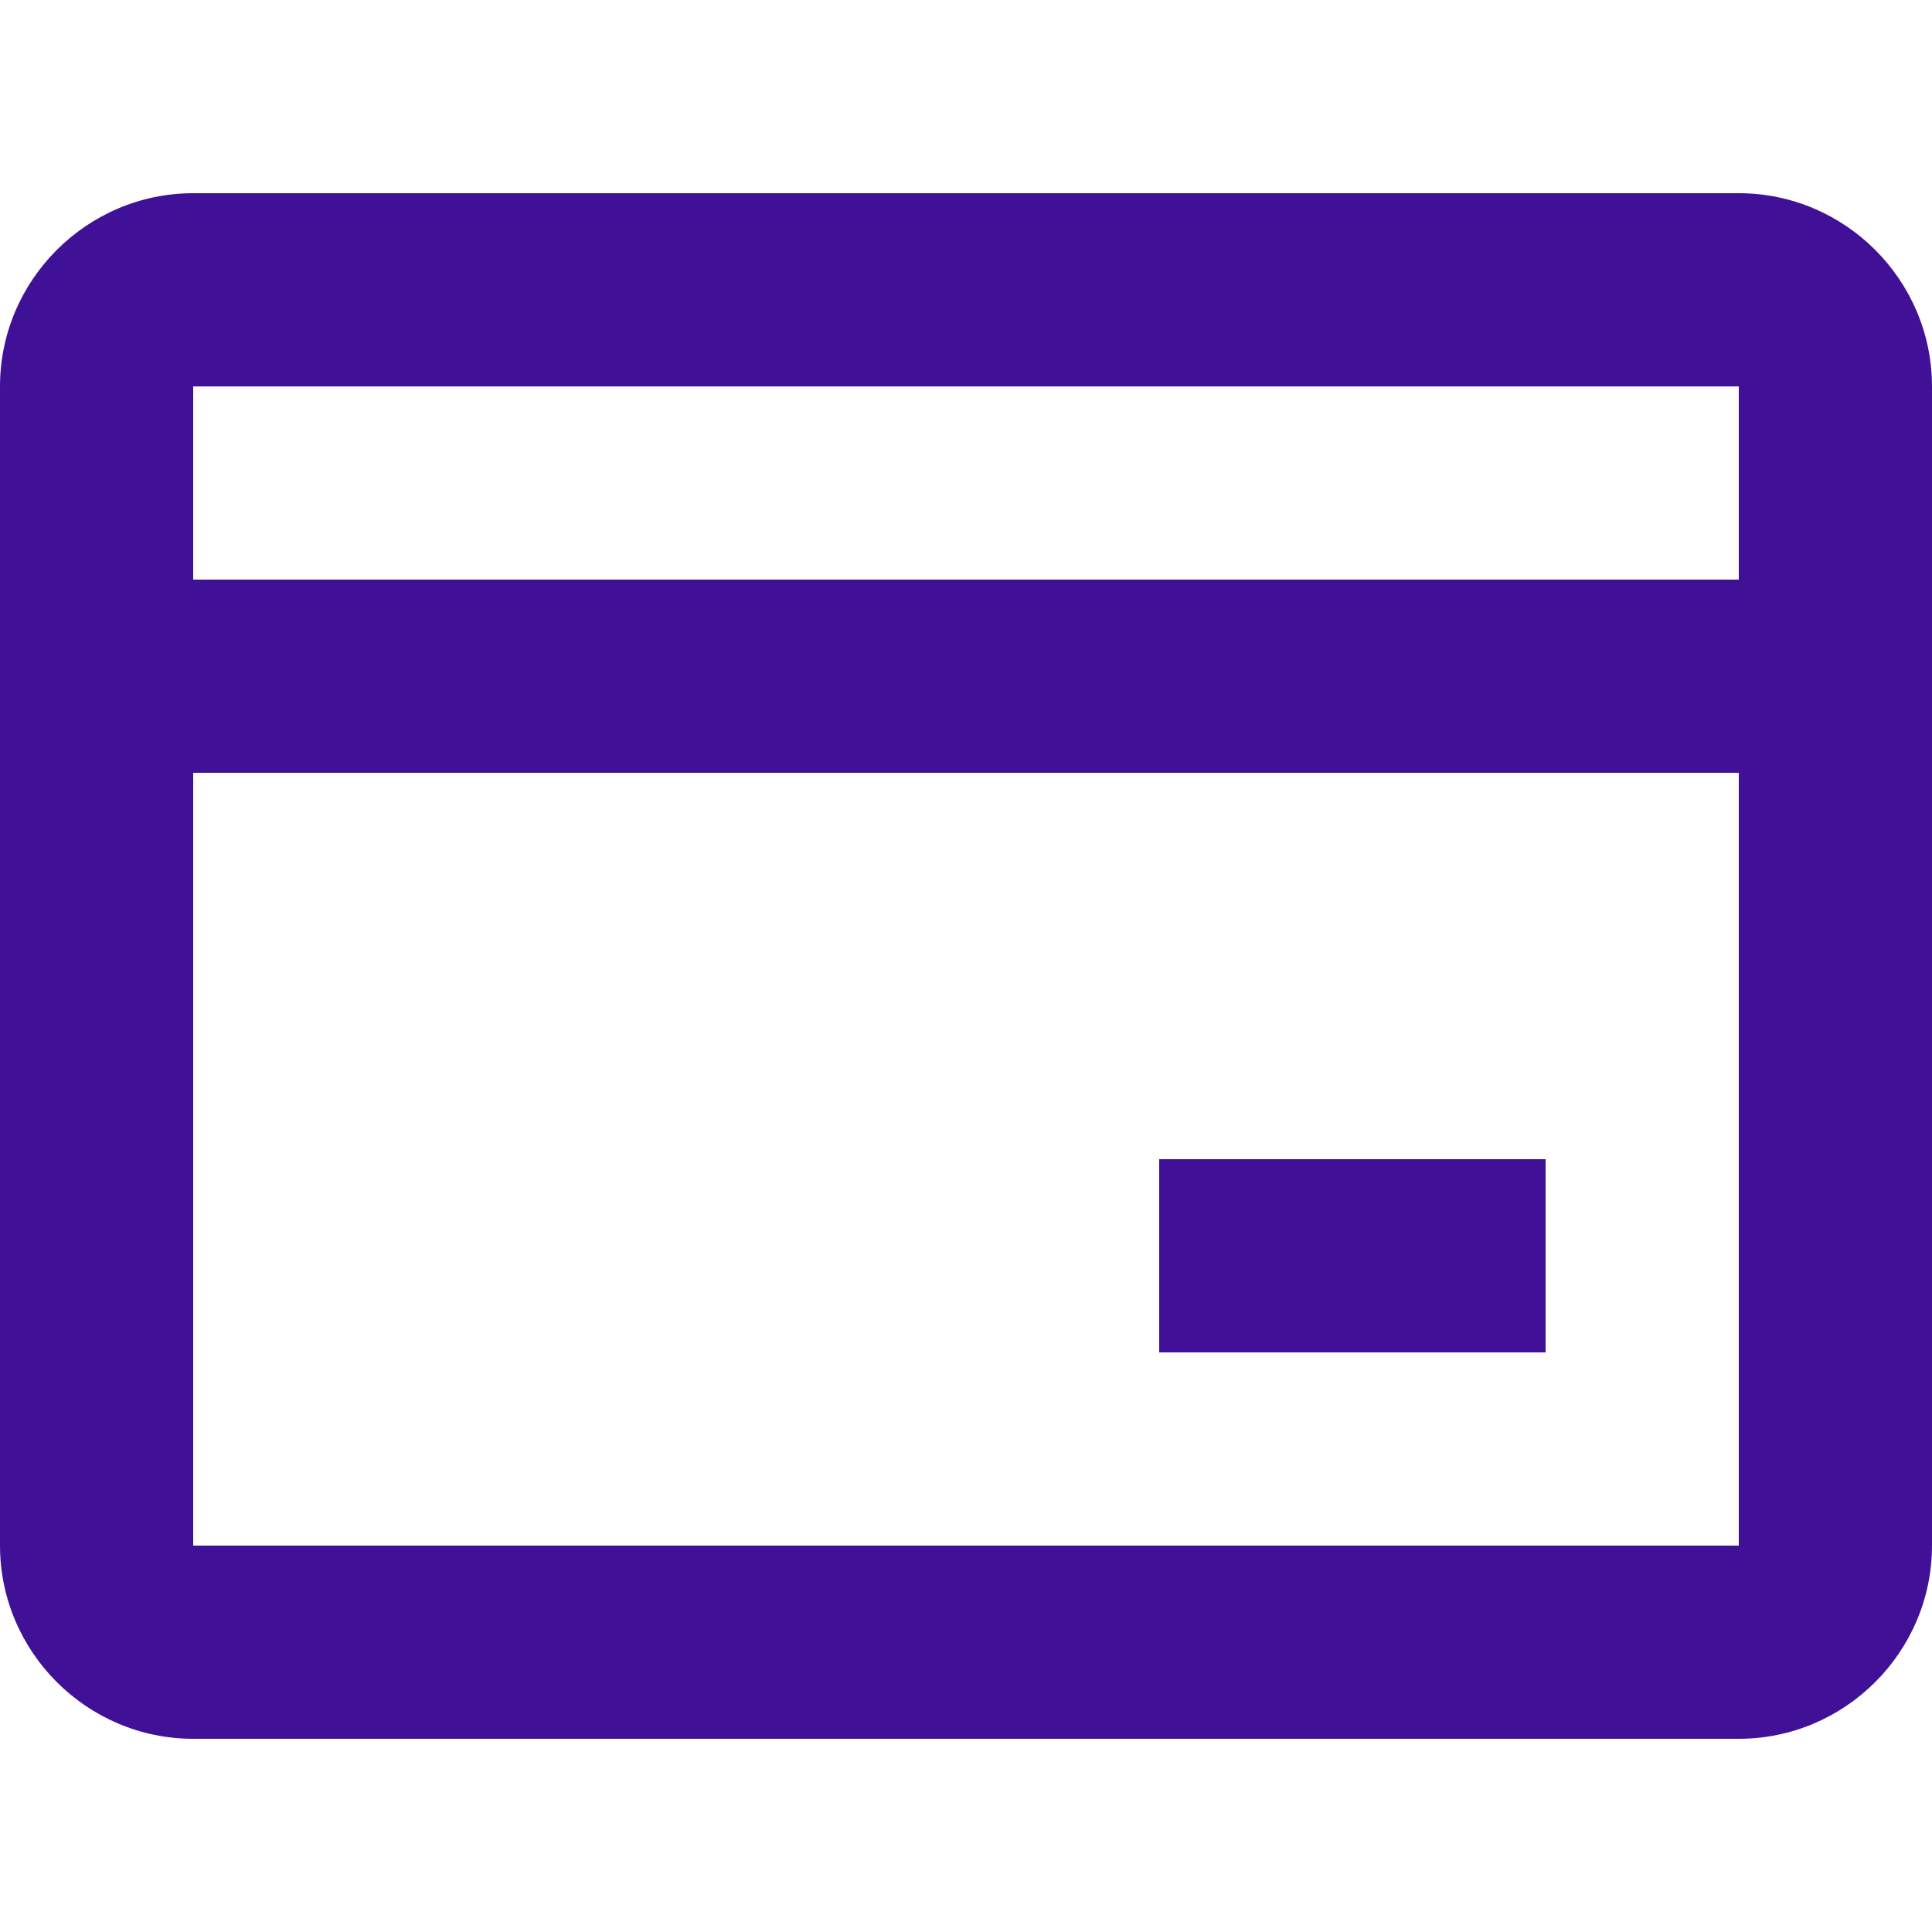 <svg width="32" height="32" viewBox="0 0 32 32" fill="none" xmlns="http://www.w3.org/2000/svg">
<path d="M25.6 19.2V22.4H19.2V19.2H25.6ZM32 6.4V25.6C32 27.36 30.56 28.8 28.8 28.8H3.2C1.44 28.8 0 27.36 0 25.6V6.4C0 4.64 1.44 3.2 3.2 3.2H28.8C30.56 3.2 32 4.64 32 6.4ZM3.2 6.4V9.6H28.8V6.4H3.2ZM28.8 25.6V12.8H3.2V25.6H28.8Z" fill="#401197"/>
</svg>
